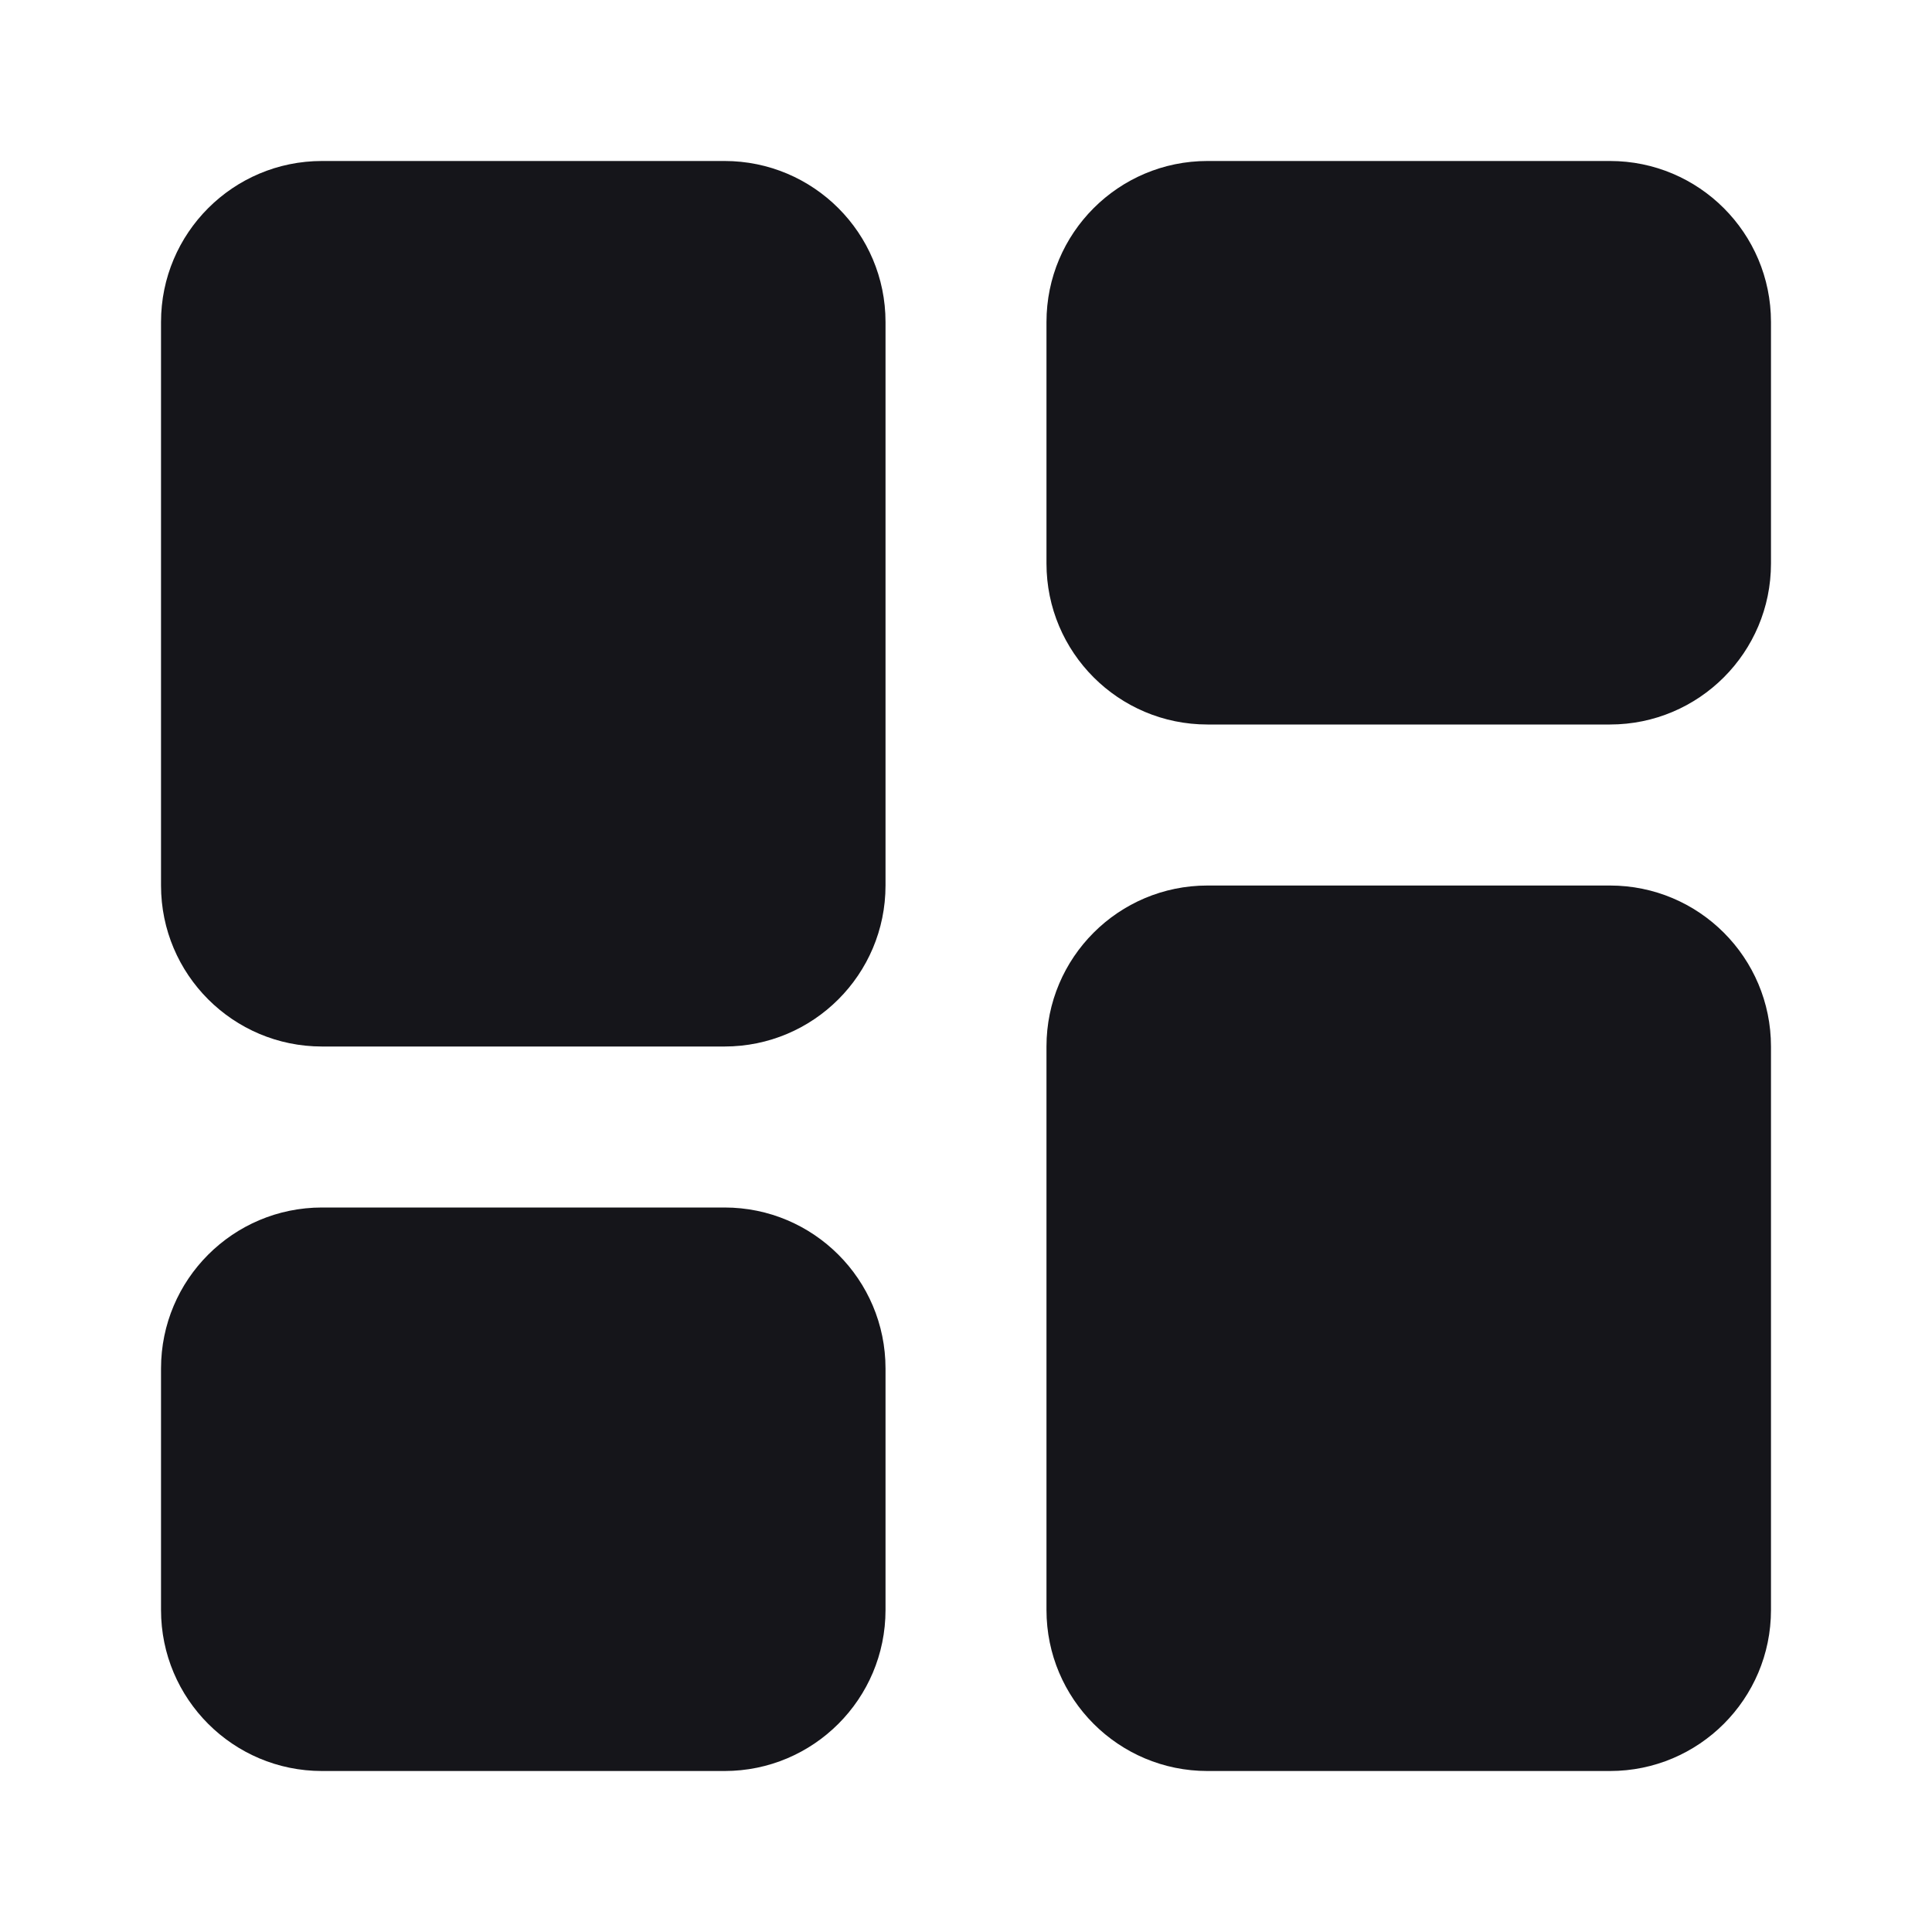 <svg width="64" height="64" viewBox="0 0 64 64" fill="none" xmlns="http://www.w3.org/2000/svg">
<path d="M24.001 5.333H10.667C7.722 5.333 5.334 7.721 5.334 10.667V29.334C5.334 32.279 7.722 34.667 10.667 34.667H24.001C26.946 34.667 29.334 32.279 29.334 29.334V10.667C29.334 7.721 26.946 5.333 24.001 5.333Z" fill="#15151A"/>
<path d="M53.333 5.333H39.999C37.054 5.333 34.666 7.721 34.666 10.667V18.667C34.666 21.612 37.054 24 39.999 24H53.333C56.278 24 58.666 21.612 58.666 18.667V10.667C58.666 7.721 56.278 5.333 53.333 5.333Z" fill="#15151A"/>
<path d="M24.001 40H10.667C7.722 40 5.334 42.388 5.334 45.333V53.333C5.334 56.279 7.722 58.667 10.667 58.667H24.001C26.946 58.667 29.334 56.279 29.334 53.333V45.333C29.334 42.388 26.946 40 24.001 40Z" fill="#15151A"/>
<path d="M53.333 29.334H39.999C37.054 29.334 34.666 31.721 34.666 34.667V53.334C34.666 56.279 37.054 58.667 39.999 58.667H53.333C56.278 58.667 58.666 56.279 58.666 53.334V34.667C58.666 31.721 56.278 29.334 53.333 29.334Z" fill="#15151A"/>
</svg>
